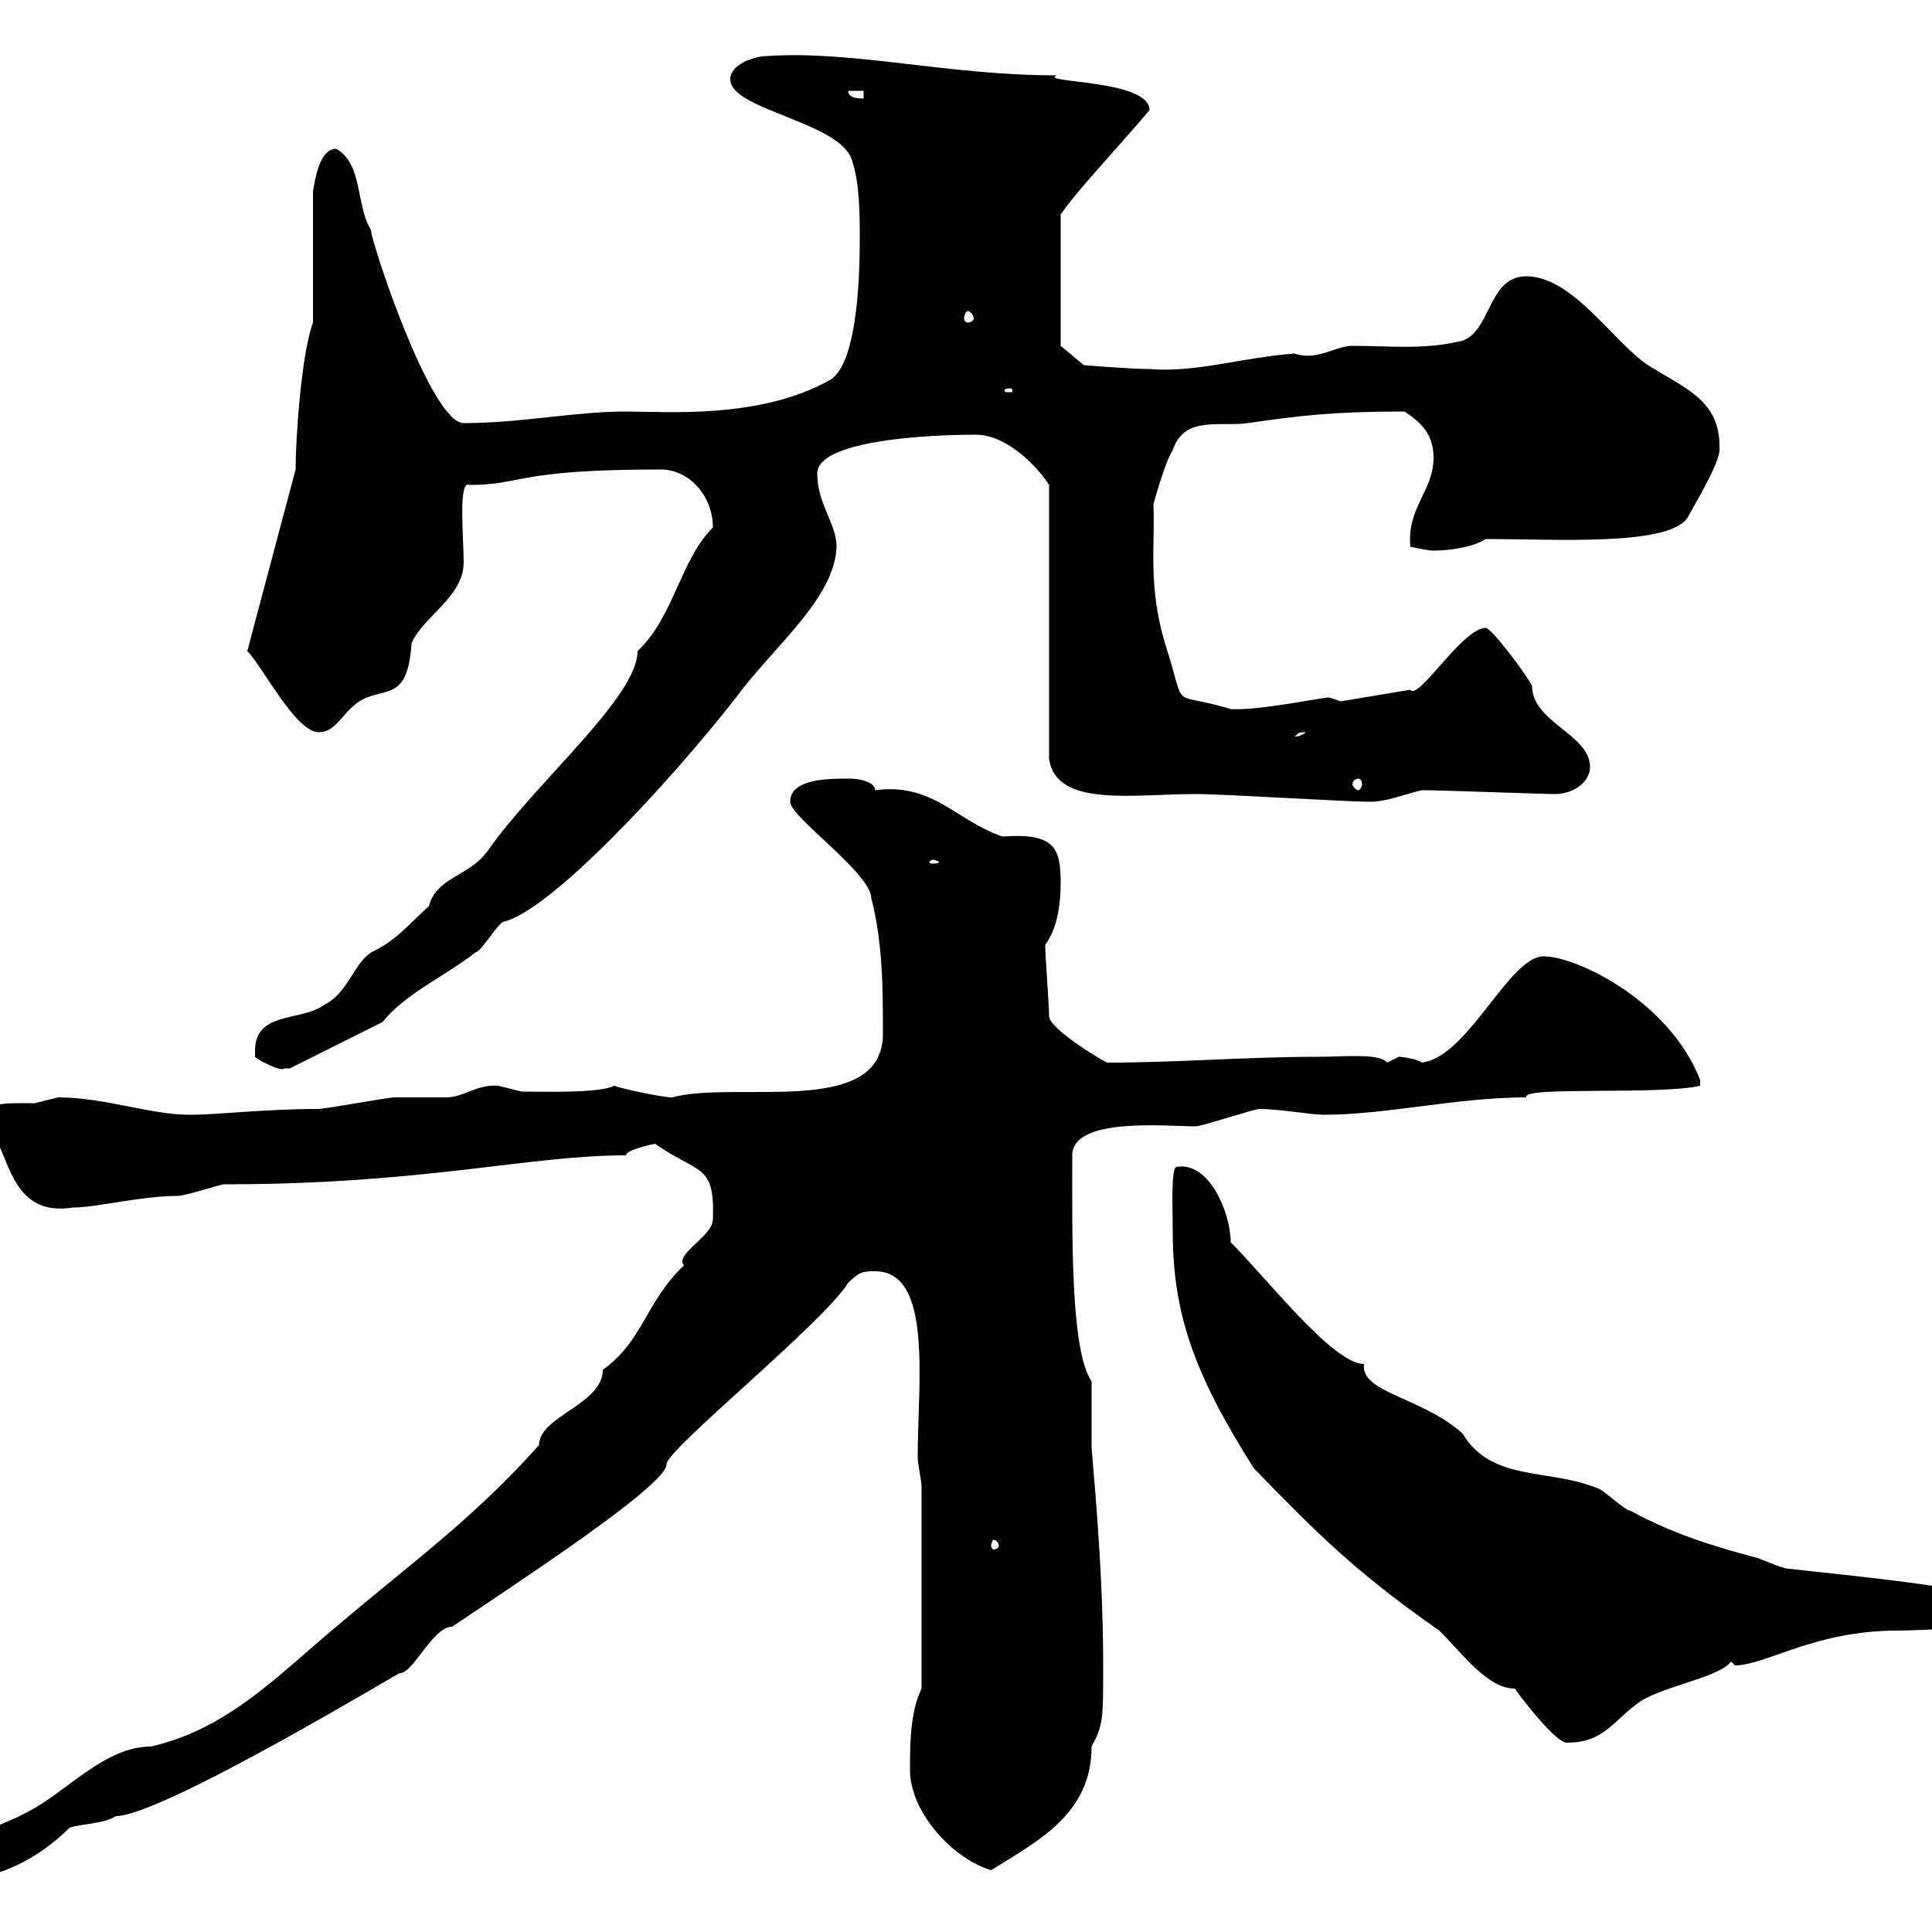 <svg xmlns="http://www.w3.org/2000/svg" xmlns:xlink="http://www.w3.org/1999/xlink" width="300" height="300"><path d="M-12 290.40C-12 292.20-10.80 292.20-9 292.20C-2.70 292.20 4.50 290.10 10.80 283.80C12.60 283.20 16.20 283.20 18 282C25.20 282 63.30 258.90 62.10 259.80C64.20 259.80 67.20 252.60 70.20 252.60C79.50 246.30 103.50 230.70 103.50 227.40C103.20 225.30 127.80 205.50 131.70 199.20C133.50 197.40 134.10 197.40 135.90 197.40C144.90 197.40 142.50 214.80 142.50 226.20C142.50 227.40 143.10 229.80 143.10 231L143.10 262.20C141.30 265.80 141.30 271.20 141.30 274.80C141.30 281.40 147.90 288.60 153.90 290.40C161.10 285.90 169.50 281.70 169.50 271.20C171.30 267.90 171.30 267 171.30 258.60C171.30 242.10 169.50 226.20 169.50 224.40C169.50 223.80 169.50 215.40 169.50 214.50C166.20 209.70 166.50 191.70 166.50 179.40C166.50 173.40 181.20 174.90 185.70 174.90C186.60 174.90 194.70 172.20 195.60 172.20C198.60 172.20 203.70 173.10 205.50 173.10C215.40 173.10 226.20 170.40 237 170.40C236.10 168.60 257.40 170.10 264 168.60C264 168.60 264 168.60 264 167.70C259.20 155.40 244.80 148.50 239.70 148.50C234.30 148.50 228 164.10 220.80 165C219.90 164.40 217.80 164.10 217.20 164.10C217.20 164.10 215.40 165 215.40 165C214.20 163.50 208.80 164.10 204.60 164.10C193.50 164.10 183 165 171.90 165C170.10 164.10 162.90 159.60 162.90 157.80C162.90 156 162.30 148.50 162.30 146.70C164.10 144.30 164.70 140.70 164.70 137.10C164.70 131.70 163.80 129.30 155.70 129.90C148.50 127.50 144.90 121.50 135.90 122.70C135.90 121.80 134.40 120.90 131.70 120.90C128.70 120.90 122.70 120.90 122.70 124.50C122.70 126.90 135.30 135.60 135.30 139.50C137.10 146.40 137.10 153.90 137.10 160.50C137.10 173.70 114.30 167.70 104.40 170.40C102.60 170.40 96 168.90 95.40 168.60C93 169.80 84 169.50 81 169.50C81 169.50 77.40 168.60 77.40 168.60C74.10 168.30 72 170.40 69.30 170.40C68.40 170.40 62.10 170.40 61.20 170.40C60.30 170.40 50.40 172.20 49.50 172.20C40.80 172.20 34.20 173.10 29.40 173.10C23.40 173.10 16.20 170.40 9 170.40C9 170.40 5.40 171.30 5.40 171.30C4.50 171.30 3.90 171.30 2.70 171.30C0 171.30-3.60 171.60-3 174.90C1.80 175.80 0 189.30 11.40 187.50C15 187.50 21.90 185.70 27.60 185.70C28.80 185.70 34.20 183.90 34.80 183.90C66 183.90 81.90 179.40 97.20 179.40C97.20 178.50 101.70 177.60 101.70 177.60C108.60 182.40 111 180.60 110.70 189.30C110.70 192 104.70 194.70 106.20 196.50C100.20 202.20 99.90 208.20 93.60 212.70C93.60 218.10 83.70 219.90 83.70 224.40C73.20 236.10 64.20 242.40 52.20 252.60C43.20 260.10 35.40 268.50 23.40 271.20C16.20 271.20 10.20 278.40 4.20 281.40C0.60 283.50-12 287.40-12 290.40ZM182.10 191.10C182.10 204 185.40 213.30 194.70 228C204.60 238.20 210.60 244.20 223.50 253.20C227.10 256.80 231 262.20 235.20 262.20C237.60 265.50 241.80 270.60 243.30 270.60C249.30 270.60 250.50 267 255 264C259.20 261.60 267 260.40 268.80 258C268.80 258 269.40 258.60 269.40 258.60C274.20 258.60 281.70 253.20 294.60 253.20C297.60 253.20 308.40 252.60 310.80 252.60C312 252.60 312 250.80 312 249.60C312 246.90 285.60 244.50 277.80 243.60C276.60 243.60 273 241.80 272.40 241.80C265.80 240 259.80 238.20 253.20 234.60C252.30 234.60 248.70 231 247.80 231C240.30 228 231.60 230.10 227.10 222.60C220.80 216.90 211.20 216.30 211.80 211.80C207 211.80 196.80 198.60 191.10 192.90C191.10 188.40 187.80 180.30 182.70 181.20C181.80 181.20 182.10 187.80 182.10 191.10ZM155.10 240C155.10 240.30 154.80 240.60 154.20 240.60C154.20 240.60 153.90 240.30 153.90 240C153.90 239.70 154.20 239.10 154.20 239.10C154.80 239.10 155.10 239.70 155.10 240ZM39.60 163.20C39.60 163.20 39.60 164.10 39.60 164.10C40.20 164.70 43.80 166.50 44.10 165.90C44.10 165.90 45 165.90 45 165.90L59.40 158.70C63 154.20 69.30 151.50 73.80 147.90C74.70 147.90 77.40 143.10 78.30 143.10C85.50 141.30 103.50 122.10 114.30 108.30C120 100.50 129.60 93 129.90 84.90C129.90 81.30 126.90 78.30 126.90 73.50C126.90 68.70 142.20 67.50 151.50 67.50C156.60 67.50 161.40 72.90 162.90 75.30L162.90 117.90C164.10 125.40 175.80 123.30 185.70 123.30C190.20 123.30 209.10 124.50 212.70 124.50C215.40 124.50 218.10 123.30 220.80 122.70C223.80 122.70 239.40 123.30 241.50 123.30C244.20 123.30 246.90 121.50 246.90 119.10C246.90 114 237.90 112.20 237.90 106.50C237 104.70 231.60 97.50 230.70 97.50C227.10 97.50 220.20 108.90 219 107.10L208.20 108.90C208.20 108.90 206.40 108.30 206.40 108.30C205.20 108.30 195.30 110.40 191.10 110.10C181.20 107.10 184.50 111 180.90 99.90C178.20 90.90 179.40 84.30 179.10 78.30C179.10 78.30 180.90 71.70 182.10 69.90C183.90 64.50 189.30 66.30 193.80 65.70C201.90 64.50 207.30 63.90 218.10 63.90C220.80 65.70 222.60 67.50 222.60 71.10C222.60 76.20 218.40 78.90 219 84.90C219 84.90 221.70 85.50 222.60 85.50C225.30 85.50 228.90 84.90 230.70 83.70C241.80 83.70 259.80 84.90 262.20 80.10C264.90 75.30 267.30 71.10 267 69.30C267 62.10 261.60 60.30 255.90 56.70C250.50 53.10 244.20 42.90 237 42.90C230.70 42.90 231.60 52.50 226.20 53.10C220.80 54.30 215.40 53.70 210 53.70C207.30 53.70 204.60 56.10 201 54.90C192.90 55.50 185.70 57.90 178.50 57.30C175.50 57.30 168.30 56.70 168.30 56.70L164.70 53.70L164.70 33.30C167.40 29.40 173.70 22.80 178.50 17.10C178.50 12.30 161.10 12.90 164.10 11.70C147 11.70 132.60 7.80 119.10 8.70C117.30 8.70 113.40 9.90 113.40 12.30C113.40 17.10 130.50 18.90 132.30 24.90C133.50 28.50 133.50 33.30 133.50 36.90C133.50 40.50 133.50 56.70 128.70 59.10C117.90 65.10 103.50 63.90 97.20 63.90C89.10 63.90 81 65.70 72 65.70C66.90 65.70 57.60 37.50 57.60 35.70C55.20 31.80 56.40 25.50 52.20 23.10C49.50 23.10 48.90 28.20 48.60 29.70L48.60 50.10C46.80 54.90 45.90 68.10 45.90 72.90L38.40 101.10C40.80 103.50 45.90 113.70 49.50 113.70C52.20 113.70 53.10 110.70 55.80 108.90C59.70 106.50 63.30 109.20 63.90 99.90C65.70 95.70 72 92.70 72 87.30C72 83.70 71.10 74.40 72.90 75.30C81.30 75.30 79.80 72.90 102.60 72.90C107.10 72.90 110.70 77.10 110.70 81.90C105.60 87 104.70 95.70 99 101.10C99 108.30 83.10 121.50 75.60 132.30C72.60 136.20 67.80 136.20 66.60 140.70C63.60 143.40 61.50 146.10 57.60 147.90C54.90 149.70 54 154.20 50.40 156C46.80 158.70 39.60 156.90 39.60 163.20ZM144.90 133.50C145.20 133.50 145.80 133.80 145.80 133.80C145.80 134.10 145.20 134.10 144.90 134.10C144.60 134.10 144.30 134.10 144.30 133.80C144.30 133.80 144.60 133.50 144.90 133.50ZM210.90 120.90C211.20 120.90 211.50 121.20 211.50 121.80C211.50 122.10 211.20 122.70 210.90 122.70C210.60 122.70 210 122.10 210 121.80C210 121.20 210.60 120.90 210.90 120.90ZM202.80 113.70C201.60 114.60 201 114.30 201 114.30C201.90 114 201 113.70 202.80 113.70ZM156.90 60.30C157.20 60.30 157.20 60.60 157.20 60.60C157.20 60.90 157.20 60.90 156.90 60.90C156 60.90 156 60.90 156 60.60C156 60.60 156 60.30 156.90 60.30ZM150.30 48.30C150.60 48.30 151.20 48.90 151.20 49.50C151.20 49.80 150.60 50.10 150.30 50.10C150 50.10 149.70 49.80 149.70 49.50C149.70 48.90 150 48.30 150.30 48.30ZM131.70 14.10L134.10 14.10L134.10 15.30C133.50 15.30 131.70 15.30 131.70 14.10Z"/></svg>